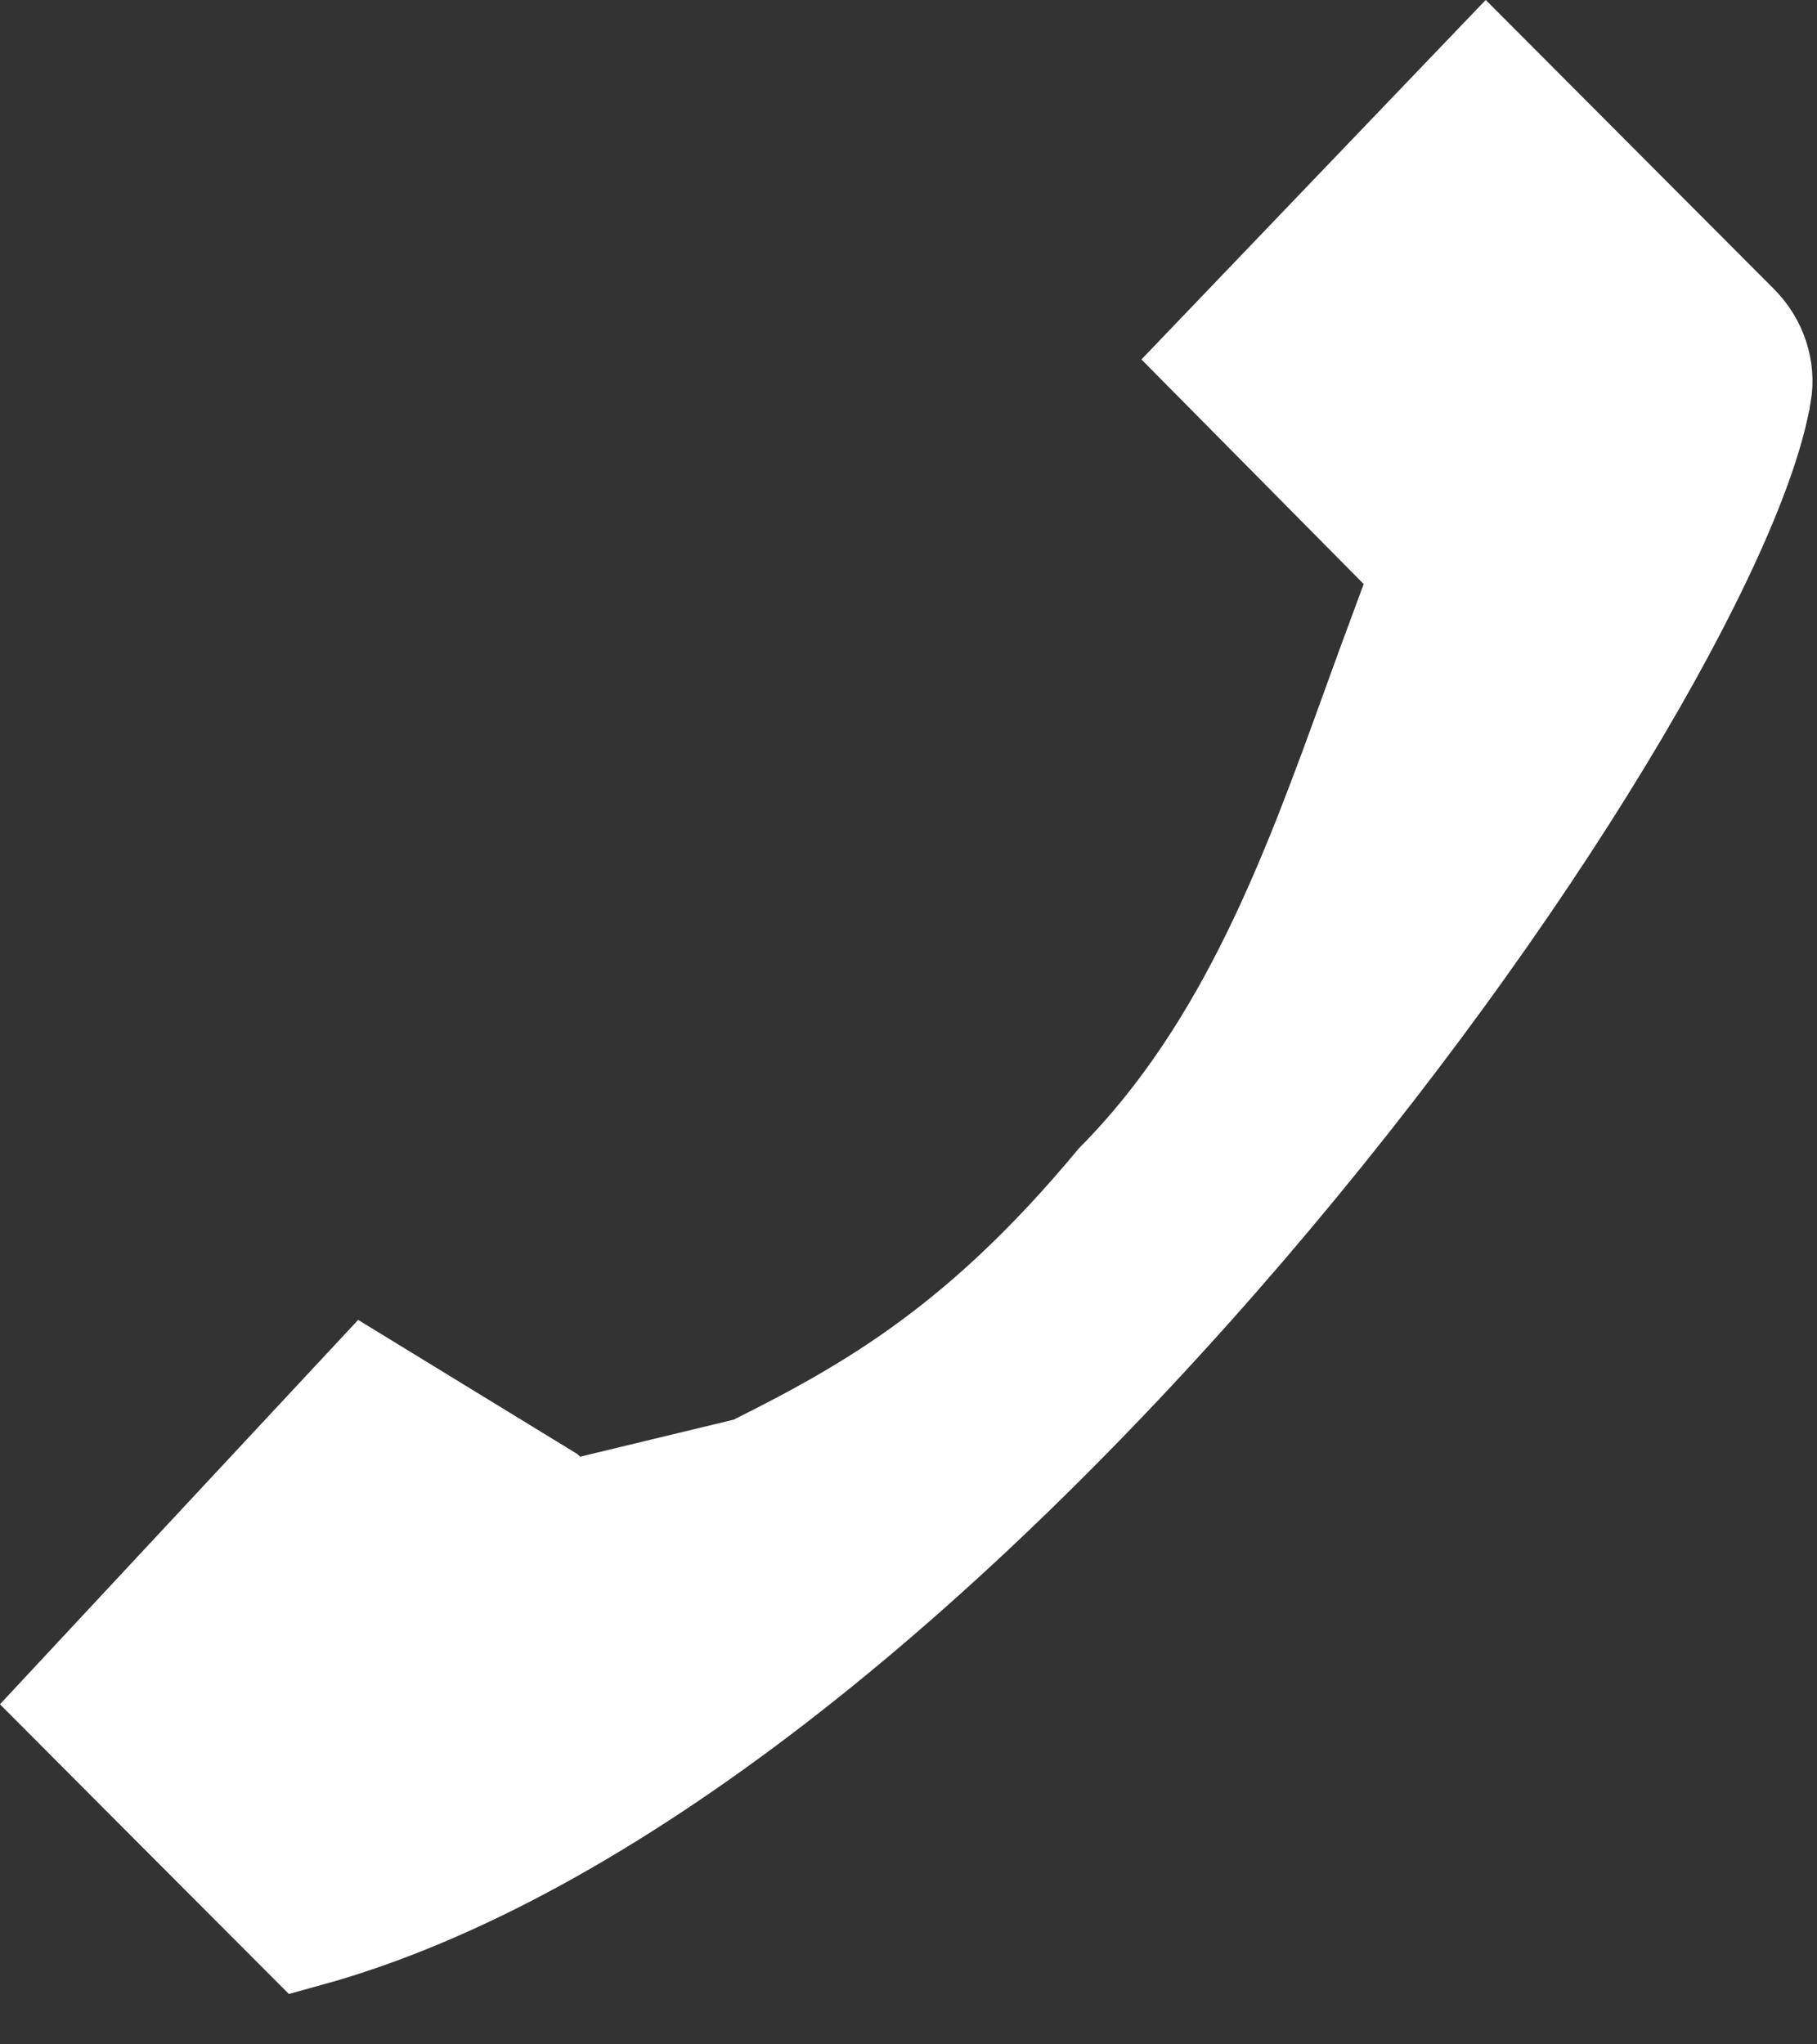 <?xml version="1.0" encoding="UTF-8"?> <svg xmlns="http://www.w3.org/2000/svg" width="16" height="18" viewBox="0 0 16 18" fill="none"><rect x="0" y="0" width="16" height="18" fill="#333333" stroke="none"/><path d="M15.452 3.456L15.451 3.458C15.35 4.074 14.871 5.151 14.061 6.486C13.263 7.802 12.177 9.312 10.92 10.778C9.663 12.244 8.242 13.658 6.777 14.786C5.4 15.846 4.007 16.635 2.692 16.997L1.623 15.926L0.694 14.994L3.241 12.261L4.774 13.199L4.952 13.378L5.225 13.312L6.577 12.986L6.633 12.973L6.684 12.947C7.718 12.43 8.691 11.867 9.871 10.447C11.045 9.26 11.616 7.682 12.14 6.234C12.188 6.102 12.235 5.971 12.283 5.842C12.283 5.841 12.283 5.841 12.283 5.841L12.477 5.316L12.587 5.017L12.364 4.791L10.749 3.159L13.09 0.715L15.268 2.899C15.419 3.051 15.485 3.26 15.452 3.456Z" fill="white" stroke="white" stroke-linecap="round"></path></svg> 